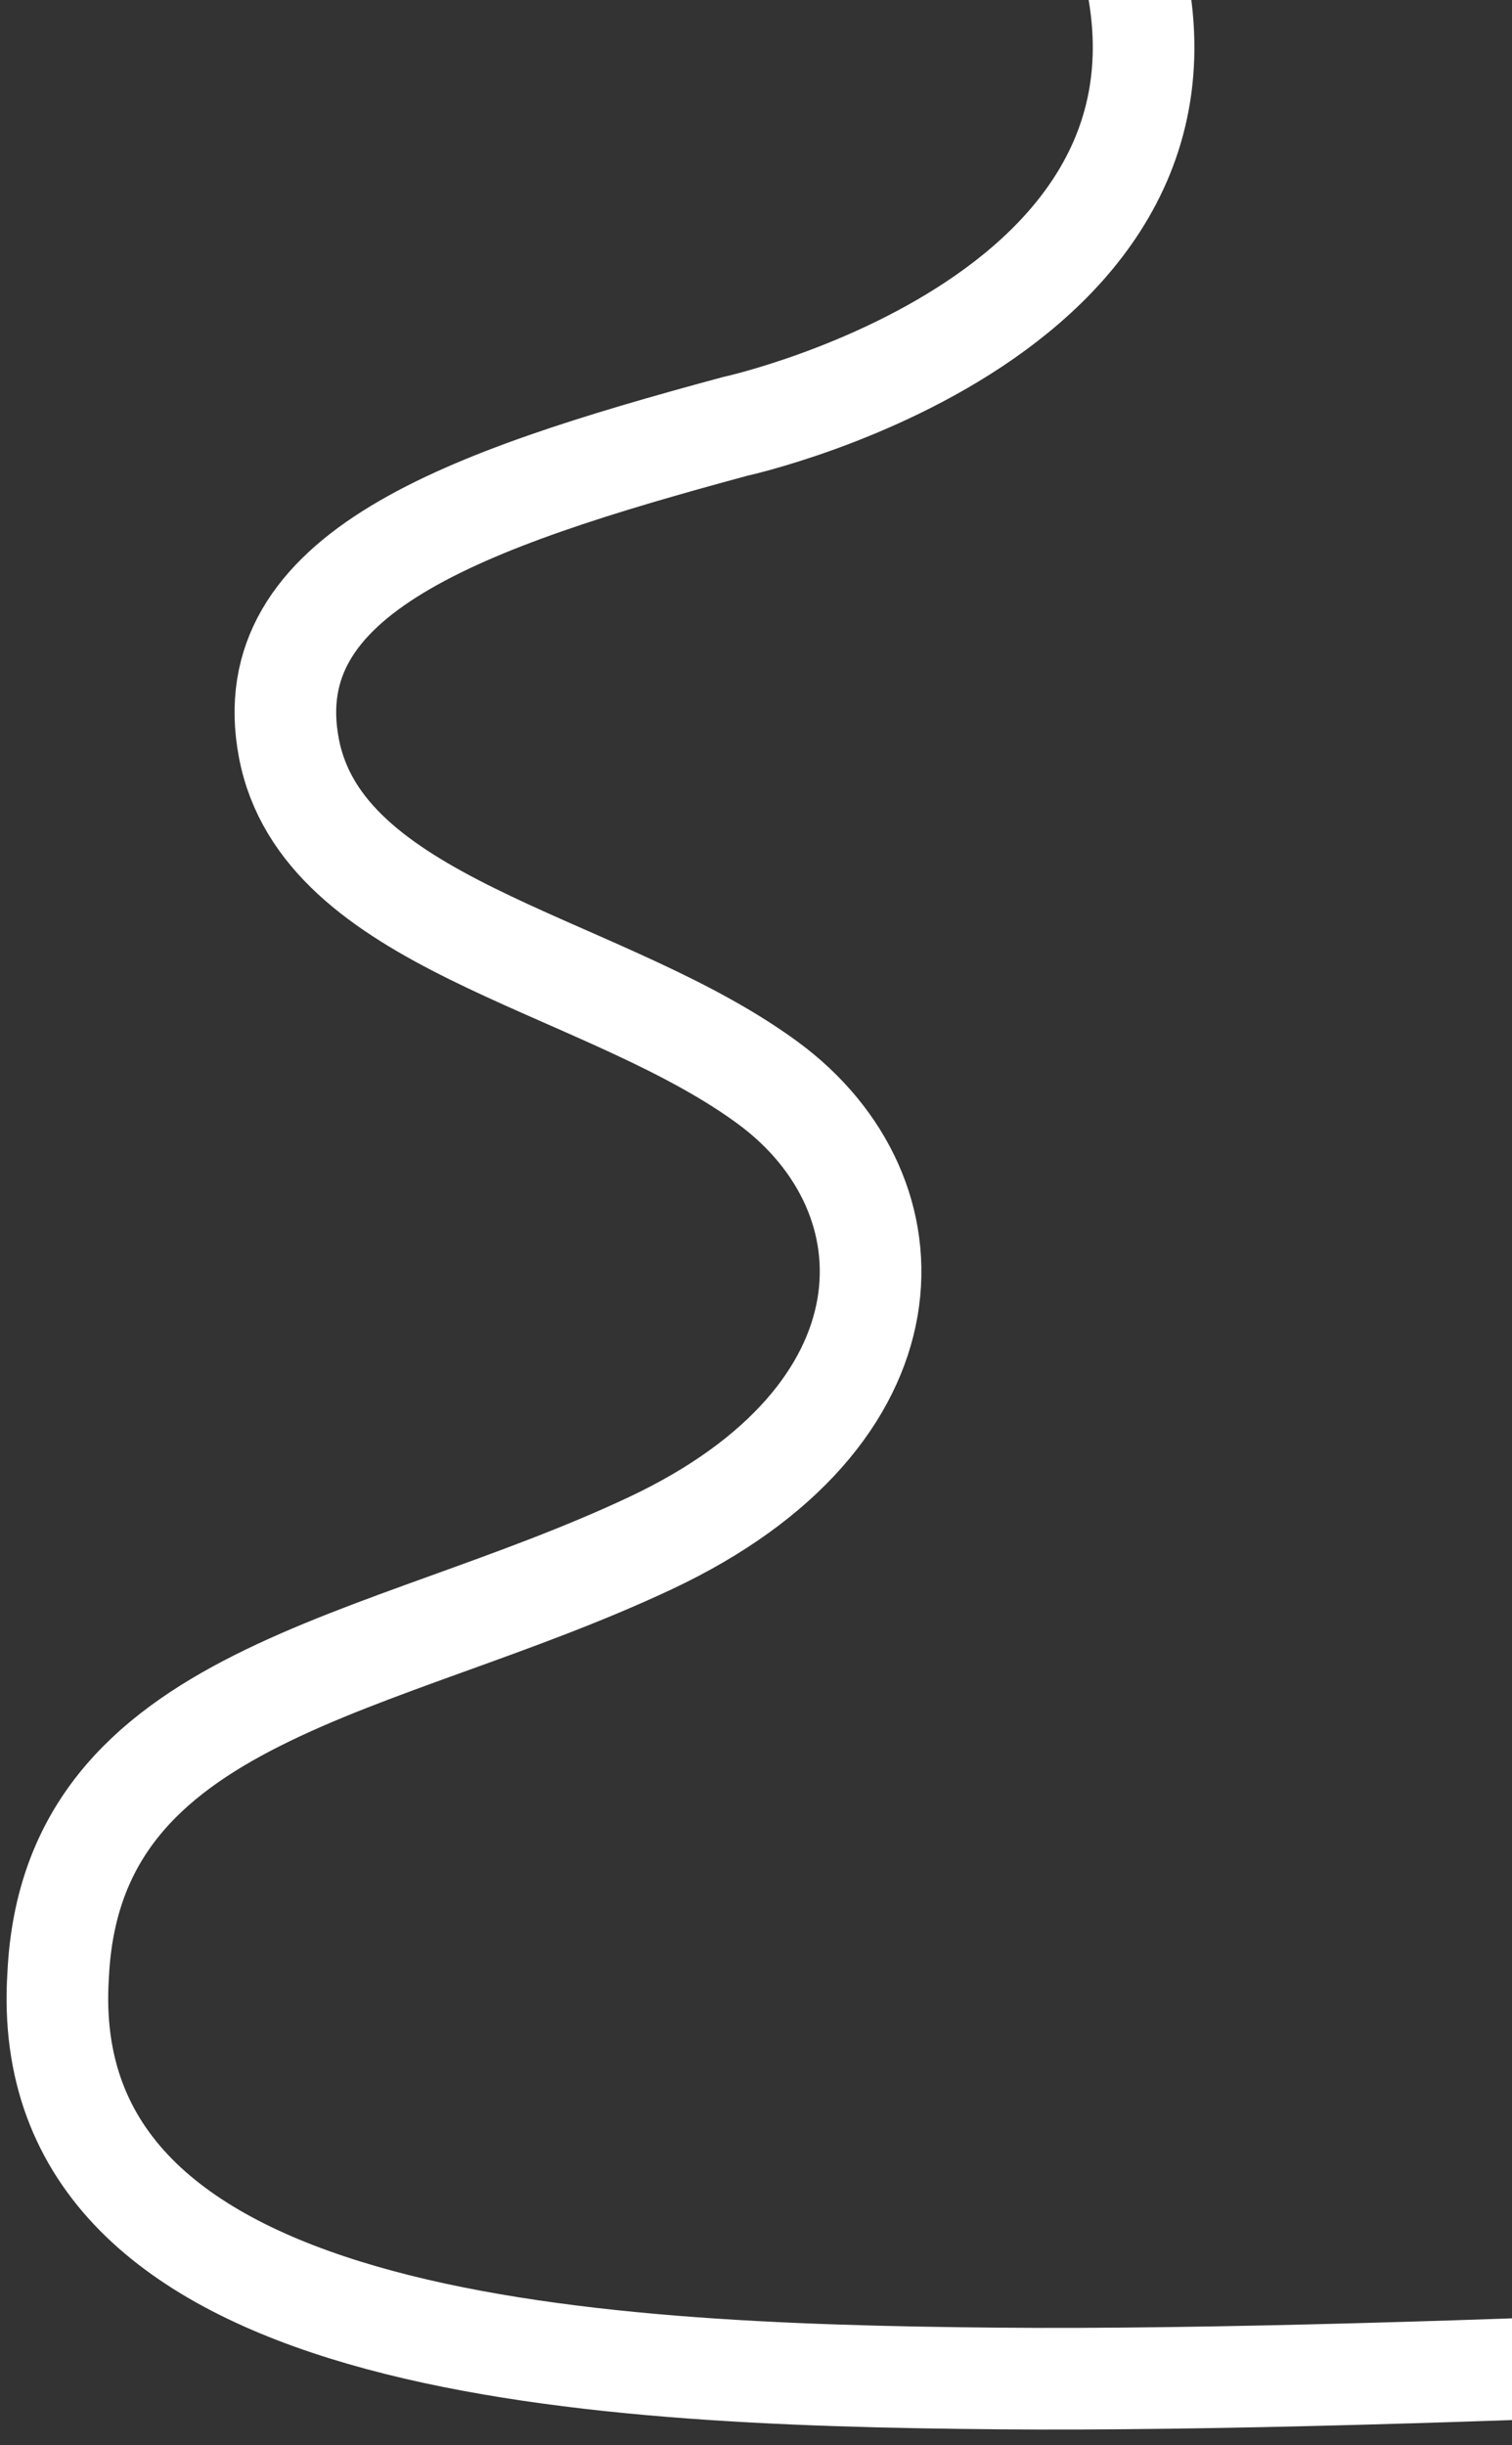 <svg width="2976" height="4811" viewBox="0 0 2976 4811" fill="none" xmlns="http://www.w3.org/2000/svg">
<rect x="0" y="0" width="2976" height="4811" fill="#333333" stroke="none"/>
<g id="bg_line" clip-path="url(#clip0_239_3)">
<path id="line_path" d="M2190.41 -192.682C2511.9 606.573 1446.7 838.964 1446.7 838.964C908.875 984.195 503.091 1128.3 568.649 1472.15C634.207 1816 1159.8 1888.96 1485.76 2112.37C1494.89 2118.62 1503.75 2124.92 1511.98 2130.99C1810.42 2351 1812.28 2786 1279.67 3036.3C747.055 3286.6 140.701 3326.66 114.431 3886.44C67.601 4618.8 1139.71 4672.13 1965.86 4679.56C2792 4687 4252 4603 4252 4603" stroke="white" stroke-width="200"/>
</g>
<defs>
<clipPath id="clip0_239_3">
<rect width="2976" height="4811" fill="white"/>
</clipPath>
</defs>
</svg>
